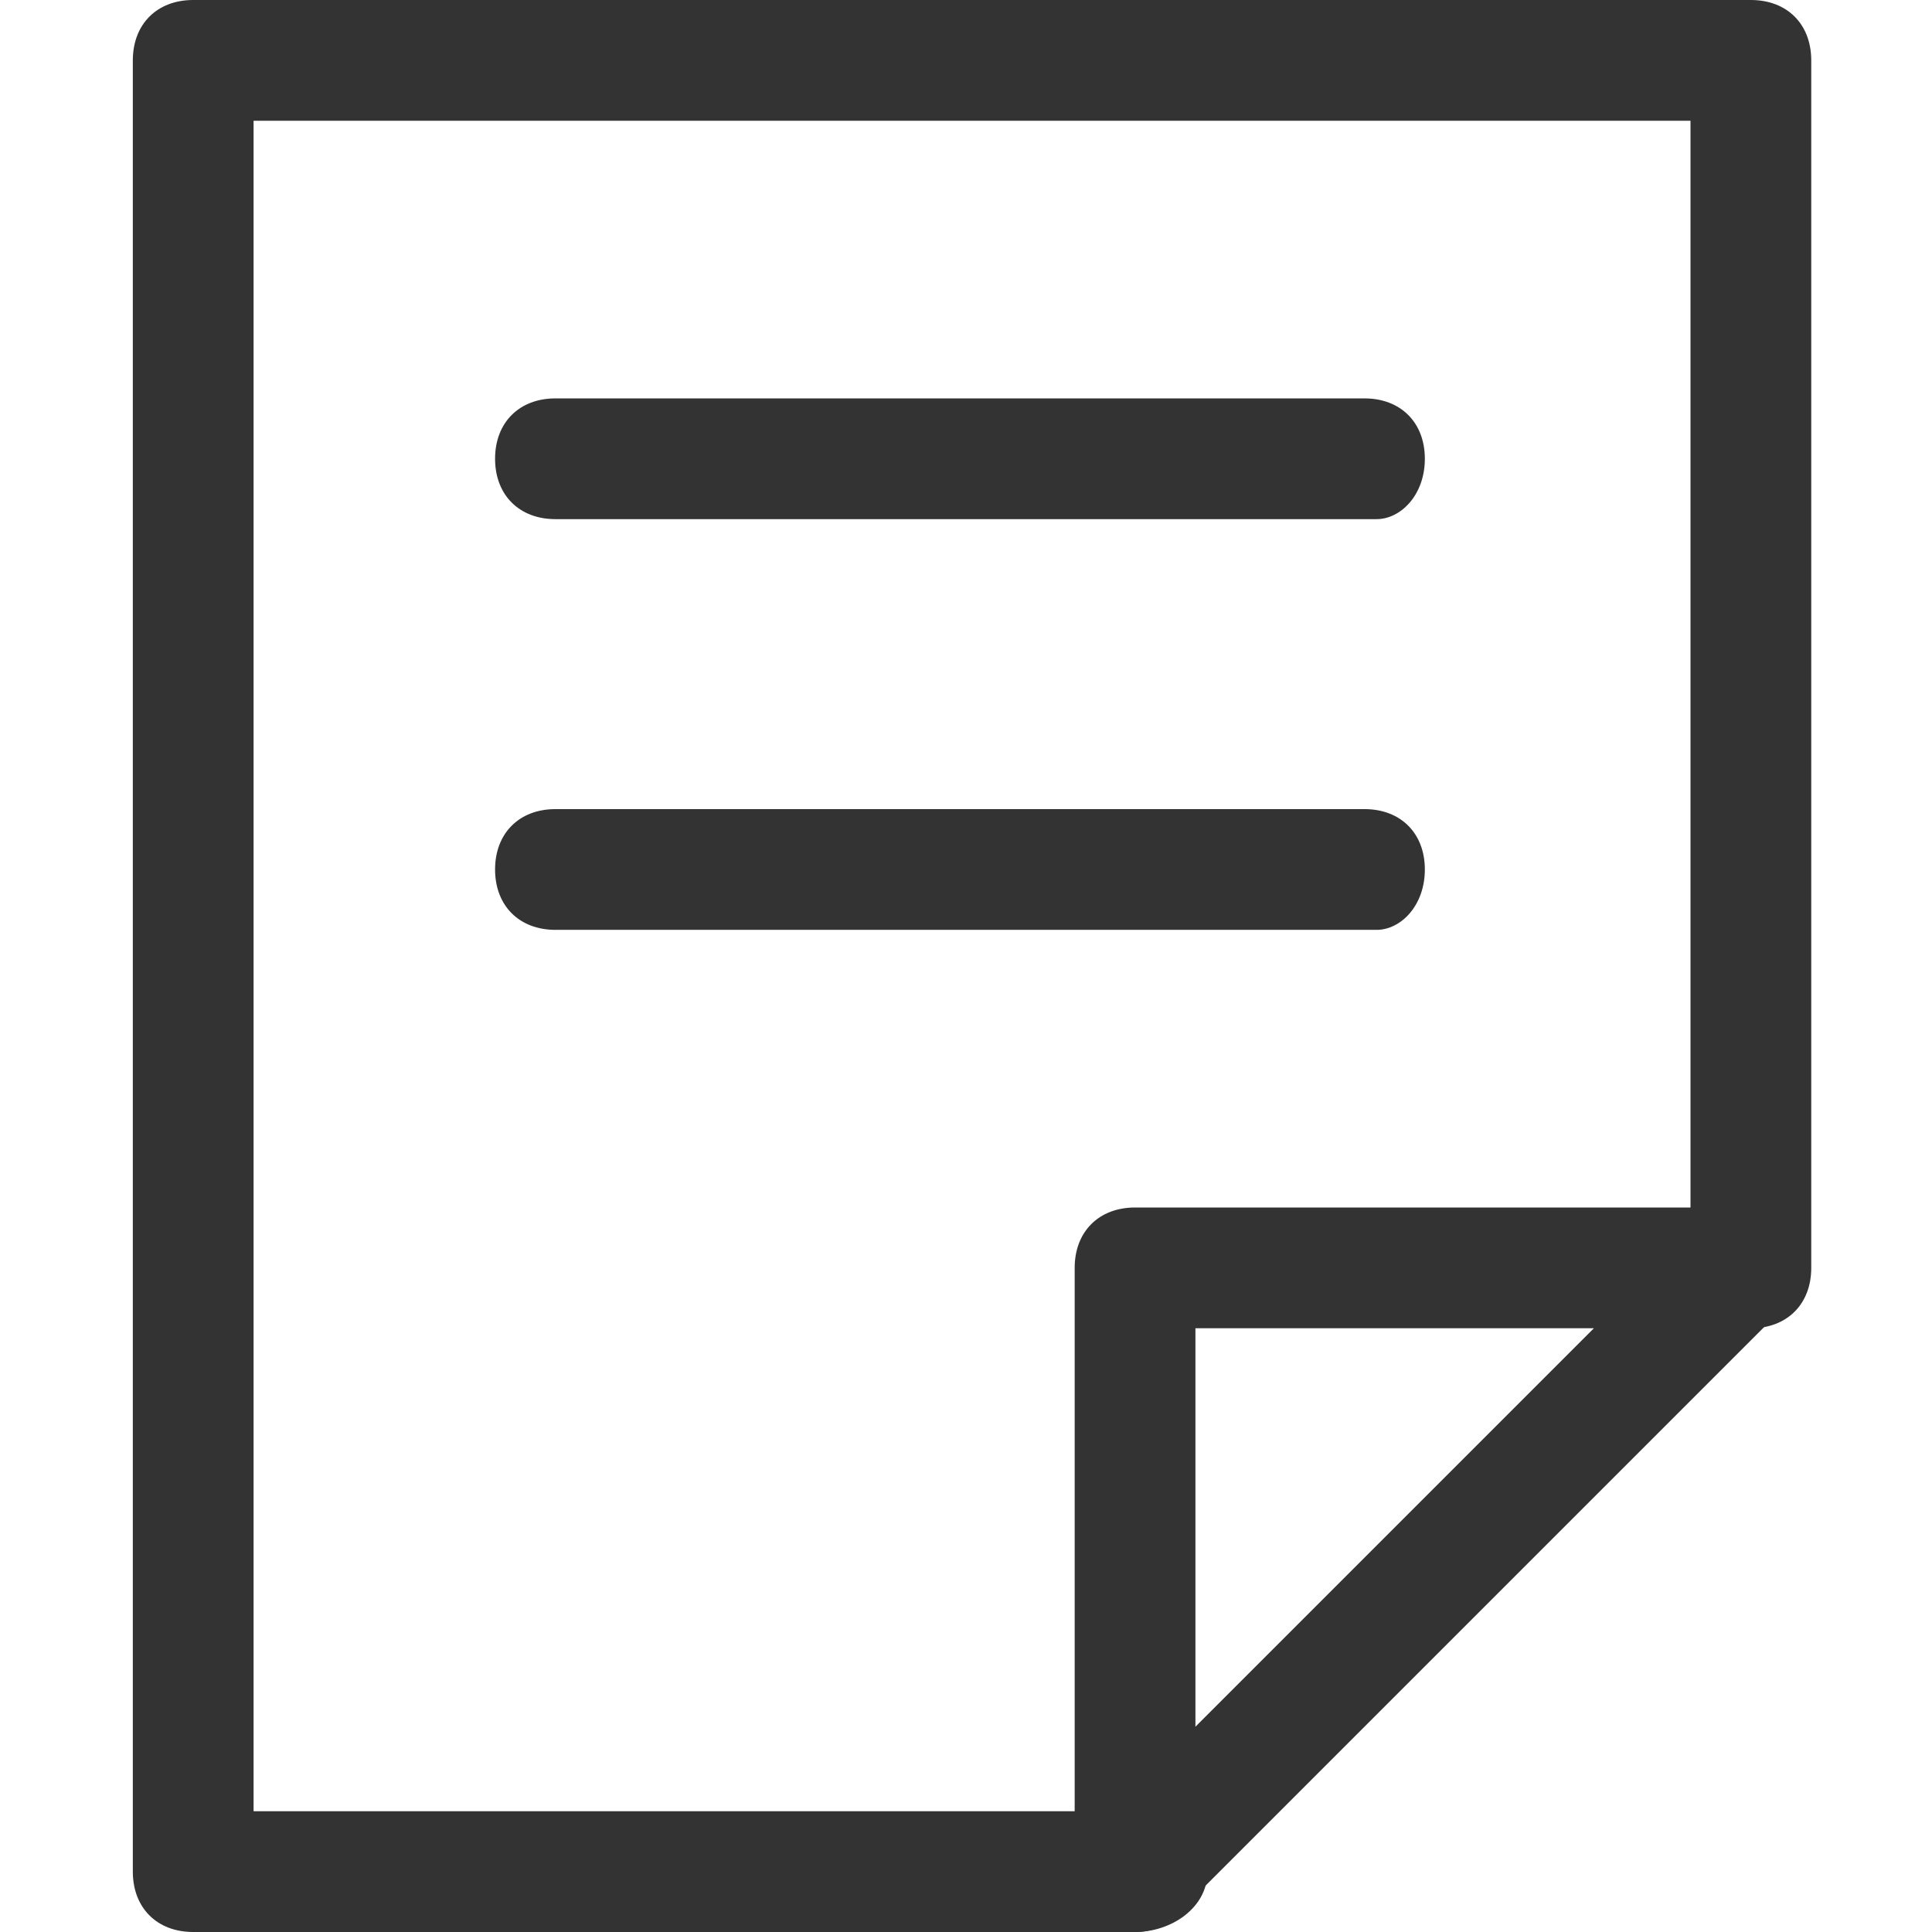<svg width="24" height="24" viewBox="0 0 24 24" fill="none" xmlns="http://www.w3.org/2000/svg">
<path d="M14.1 24H2.4C1.95 24 1.65 23.7 1.65 23.25V0.75C1.65 0.3 1.95 0 2.4 0H21.75C22.2 0 22.5 0.3 22.5 0.75V15.75C22.5 16.2 22.2 16.5 21.75 16.5C21.3 16.5 21 16.2 21 15.75V1.5H3.15V22.5H14.25C14.7 22.5 15 22.8 15 23.25C15 23.7 14.55 24 14.1 24Z" fill="#333333"/>
<path d="M17.1 6.449H6.9C6.45 6.449 6.15 6.149 6.15 5.699C6.15 5.249 6.45 4.949 6.9 4.949H16.95C17.4 4.949 17.7 5.249 17.7 5.699C17.7 6.149 17.4 6.449 17.1 6.449Z" fill="#333333"/>
<path d="M17.1 11.551H6.9C6.45 11.551 6.15 11.251 6.15 10.801C6.15 10.351 6.45 10.051 6.9 10.051H16.95C17.4 10.051 17.7 10.351 17.7 10.801C17.7 11.251 17.4 11.551 17.1 11.551Z" fill="#333333"/>
<path d="M14.1 24C13.95 24 13.95 24 13.8 24C13.5 23.85 13.35 23.55 13.35 23.25V15.75C13.35 15.3 13.65 15 14.1 15H21.6C21.9 15 22.2 15.15 22.35 15.45C22.5 15.75 22.35 16.05 22.2 16.2L14.7 23.7C14.55 23.85 14.4 24 14.1 24ZM14.85 16.5V21.45L19.8 16.5H14.85Z" fill="#333333"/>
</svg>
